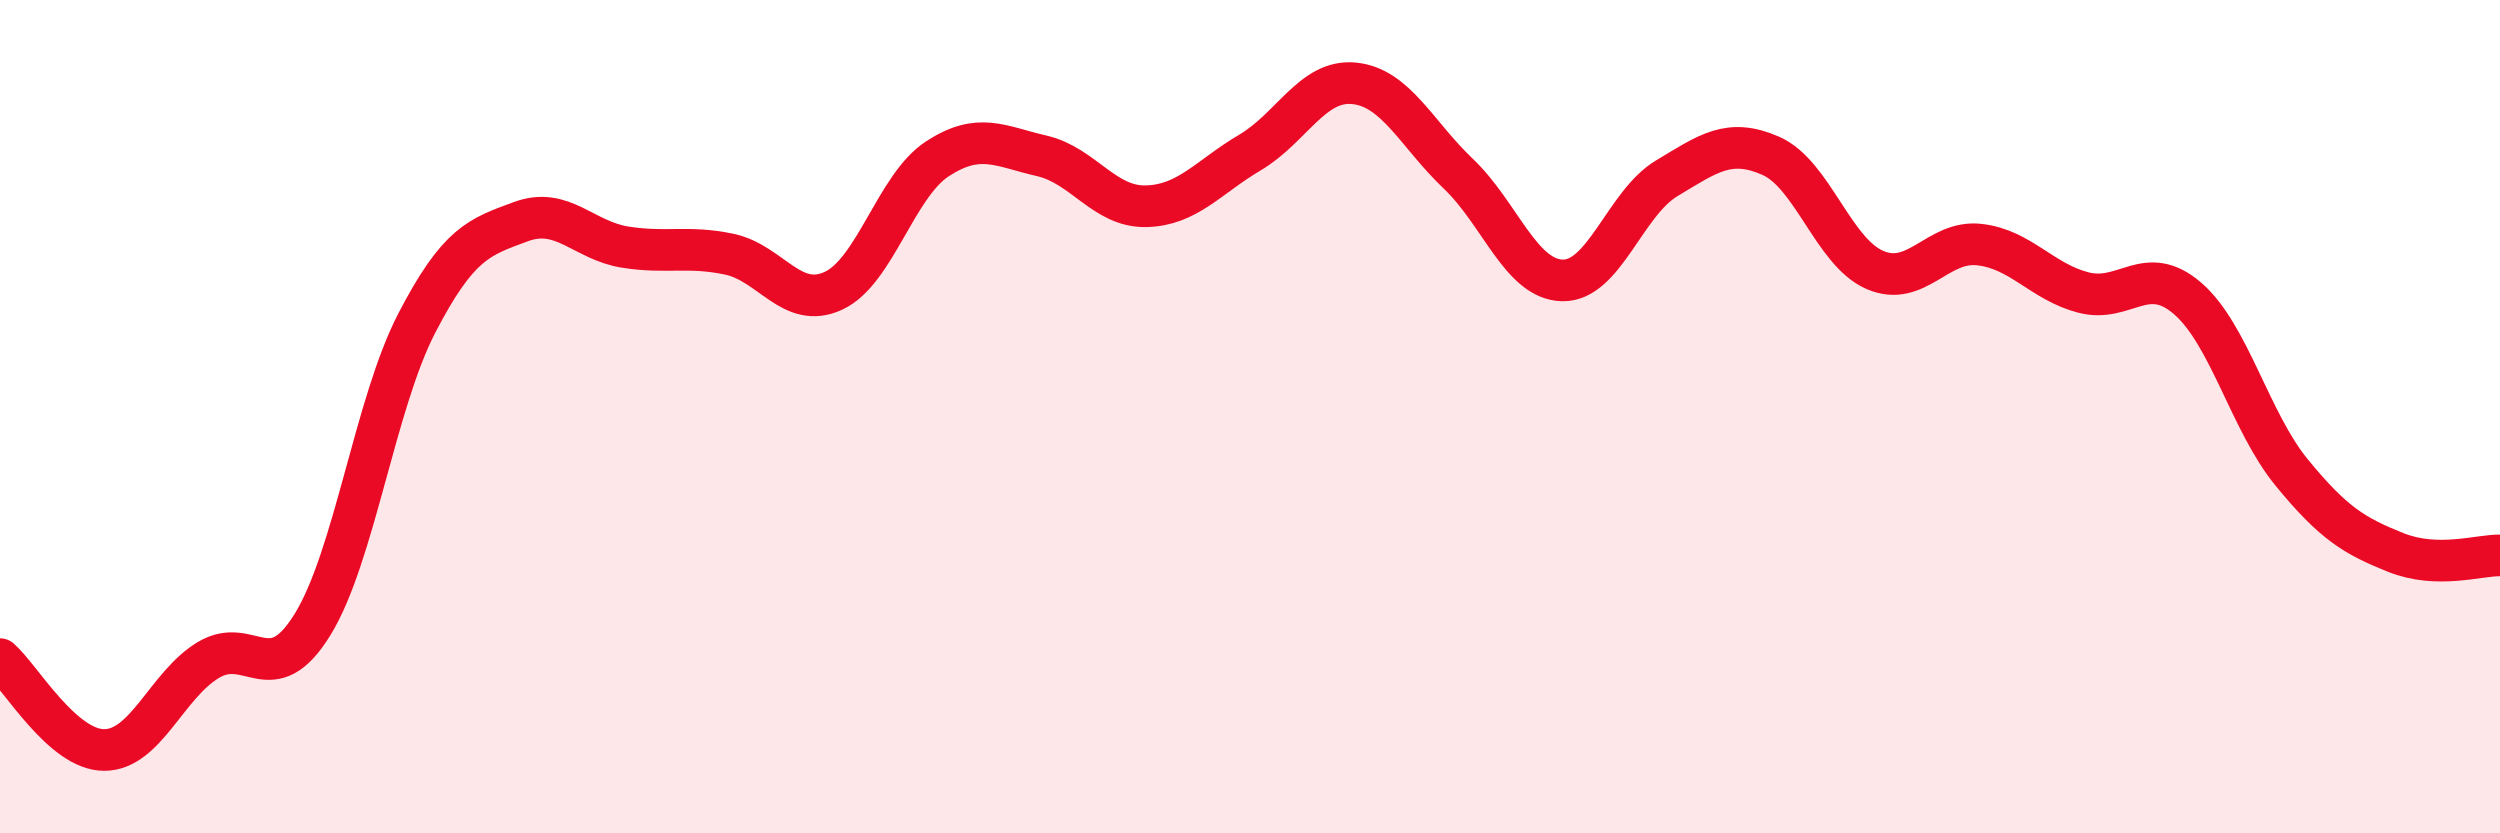 
    <svg width="60" height="20" viewBox="0 0 60 20" xmlns="http://www.w3.org/2000/svg">
      <path
        d="M 0,15.82 C 0.5,16.26 1.5,18 2.5,18 C 3.5,18 4,16.44 5,15.84 C 6,15.24 6.5,16.61 7.5,14.99 C 8.5,13.37 9,9.69 10,7.76 C 11,5.83 11.5,5.69 12.5,5.32 C 13.5,4.95 14,5.77 15,5.93 C 16,6.09 16.5,5.89 17.5,6.1 C 18.5,6.31 19,7.44 20,6.98 C 21,6.52 21.5,4.46 22.5,3.81 C 23.5,3.16 24,3.51 25,3.74 C 26,3.97 26.5,4.97 27.5,4.95 C 28.5,4.93 29,4.25 30,3.66 C 31,3.07 31.5,1.9 32.5,2 C 33.5,2.1 34,3.22 35,4.17 C 36,5.12 36.5,6.71 37.5,6.73 C 38.5,6.75 39,4.88 40,4.28 C 41,3.68 41.5,3.3 42.5,3.74 C 43.5,4.18 44,6.05 45,6.48 C 46,6.91 46.5,5.76 47.5,5.87 C 48.5,5.98 49,6.76 50,7.02 C 51,7.28 51.5,6.3 52.5,7.16 C 53.5,8.02 54,10.12 55,11.34 C 56,12.56 56.5,12.86 57.5,13.26 C 58.5,13.66 59.5,13.32 60,13.33L60 20L0 20Z"
        fill="#EB0A25"
        opacity="0.1"
        stroke-linecap="round"
        stroke-linejoin="round"
      />
      <path
        d="M 0,15.82 C 0.5,16.26 1.5,18 2.5,18 C 3.5,18 4,16.44 5,15.84 C 6,15.24 6.5,16.61 7.5,14.99 C 8.5,13.37 9,9.69 10,7.76 C 11,5.83 11.5,5.69 12.5,5.32 C 13.5,4.95 14,5.77 15,5.93 C 16,6.09 16.5,5.89 17.5,6.1 C 18.5,6.31 19,7.44 20,6.98 C 21,6.52 21.5,4.46 22.5,3.81 C 23.5,3.16 24,3.51 25,3.74 C 26,3.97 26.5,4.97 27.5,4.95 C 28.5,4.93 29,4.25 30,3.66 C 31,3.07 31.5,1.9 32.5,2 C 33.5,2.1 34,3.22 35,4.17 C 36,5.12 36.5,6.71 37.5,6.73 C 38.5,6.75 39,4.88 40,4.28 C 41,3.68 41.5,3.3 42.5,3.74 C 43.5,4.18 44,6.05 45,6.48 C 46,6.91 46.5,5.76 47.5,5.87 C 48.5,5.98 49,6.76 50,7.02 C 51,7.28 51.5,6.3 52.5,7.16 C 53.5,8.02 54,10.12 55,11.34 C 56,12.56 56.5,12.86 57.5,13.26 C 58.5,13.66 59.5,13.32 60,13.33"
        stroke="#EB0A25"
        stroke-width="1"
        fill="none"
        stroke-linecap="round"
        stroke-linejoin="round"
      />
    </svg>
  